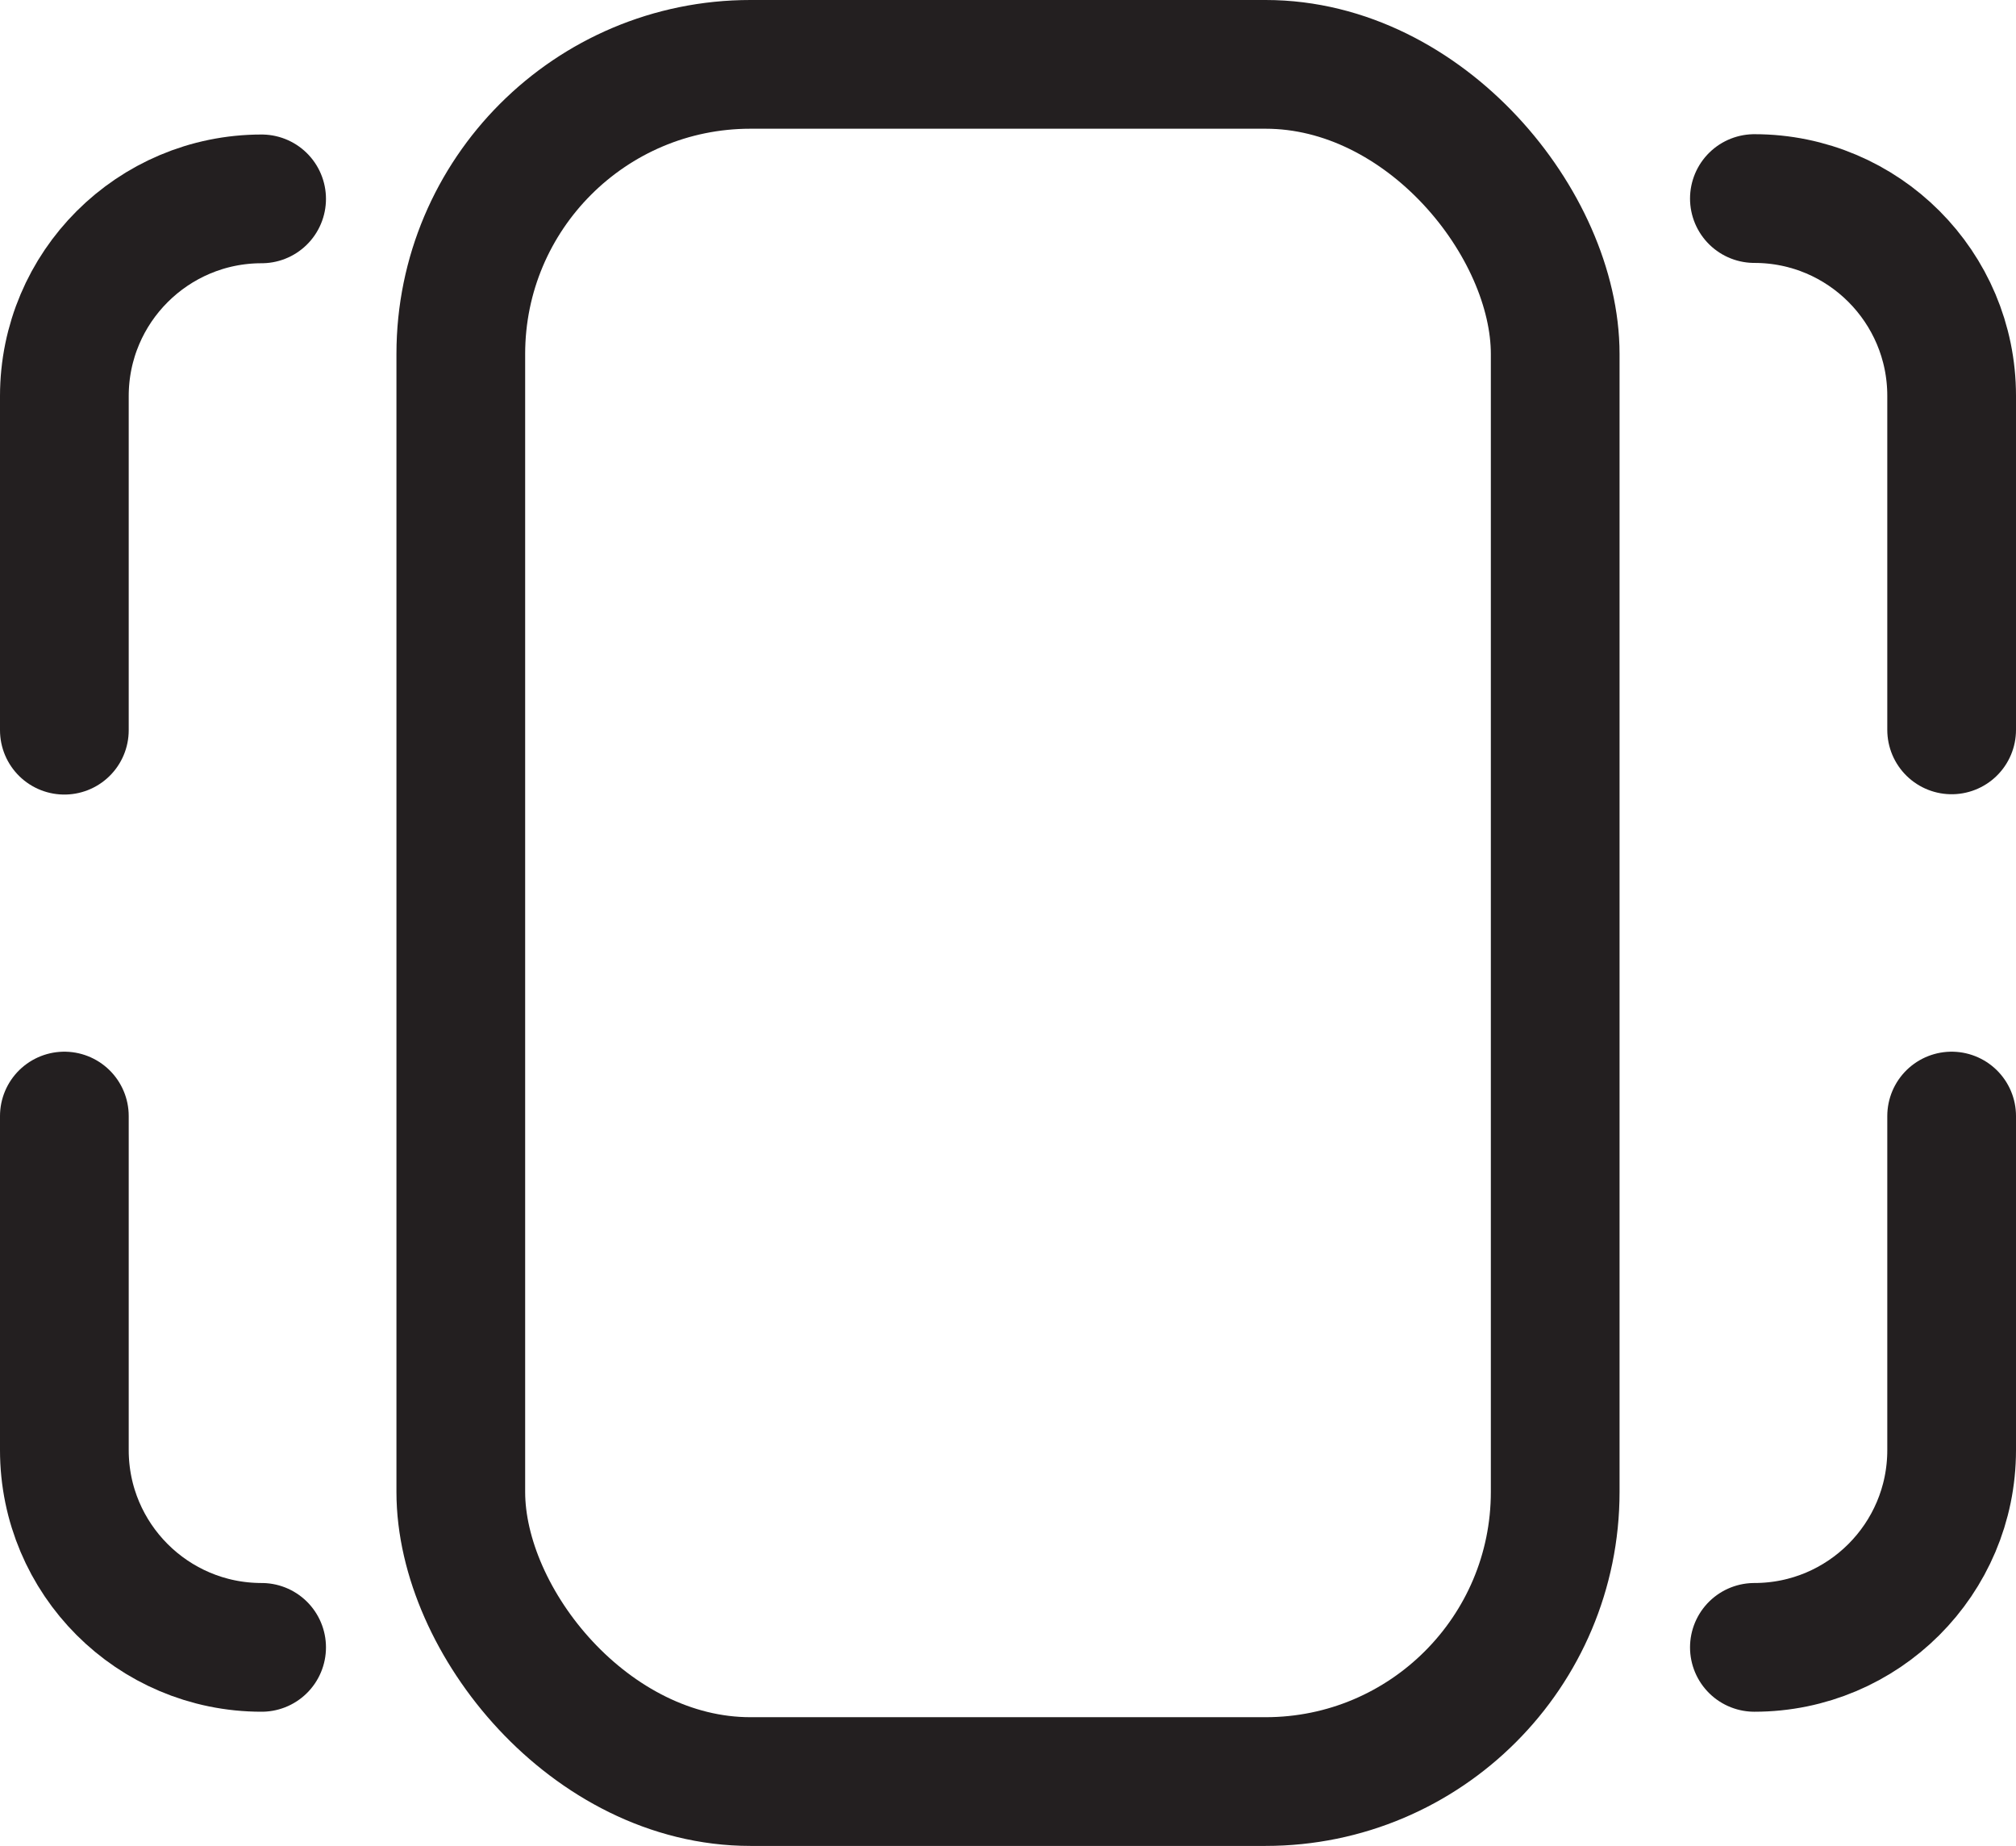 <?xml version="1.0" encoding="UTF-8"?>
<svg id="Layer_2" data-name="Layer 2" xmlns="http://www.w3.org/2000/svg" viewBox="0 0 62.65 57.36">
  <defs>
    <style>
      .cls-1 {
        stroke-linecap: round;
      }

      .cls-1, .cls-2 {
        fill: none;
        stroke: #231f20;
        stroke-miterlimit: 10;
        stroke-width: 4px;
      }
    </style>
  </defs>
  <g id="Layer_1-2" data-name="Layer 1">
    <g>
      <rect class="cls-2" x="14.32" y="2" width="34.01" height="53.36" rx="9" ry="9"/>
      <g>
        <path class="cls-1" d="M54.52,6.17c3.39,0,6.13,2.75,6.13,6.13v10.38"/>
        <path class="cls-1" d="M60.65,34.68v10.38c0,3.39-2.75,6.13-6.13,6.13"/>
      </g>
      <g>
        <path class="cls-1" d="M8.13,51.19c-3.39,0-6.13-2.75-6.13-6.13v-10.38"/>
        <path class="cls-1" d="M2,22.69v-10.38c0-3.39,2.75-6.13,6.13-6.13"/>
      </g>
    </g>
  </g>
</svg>